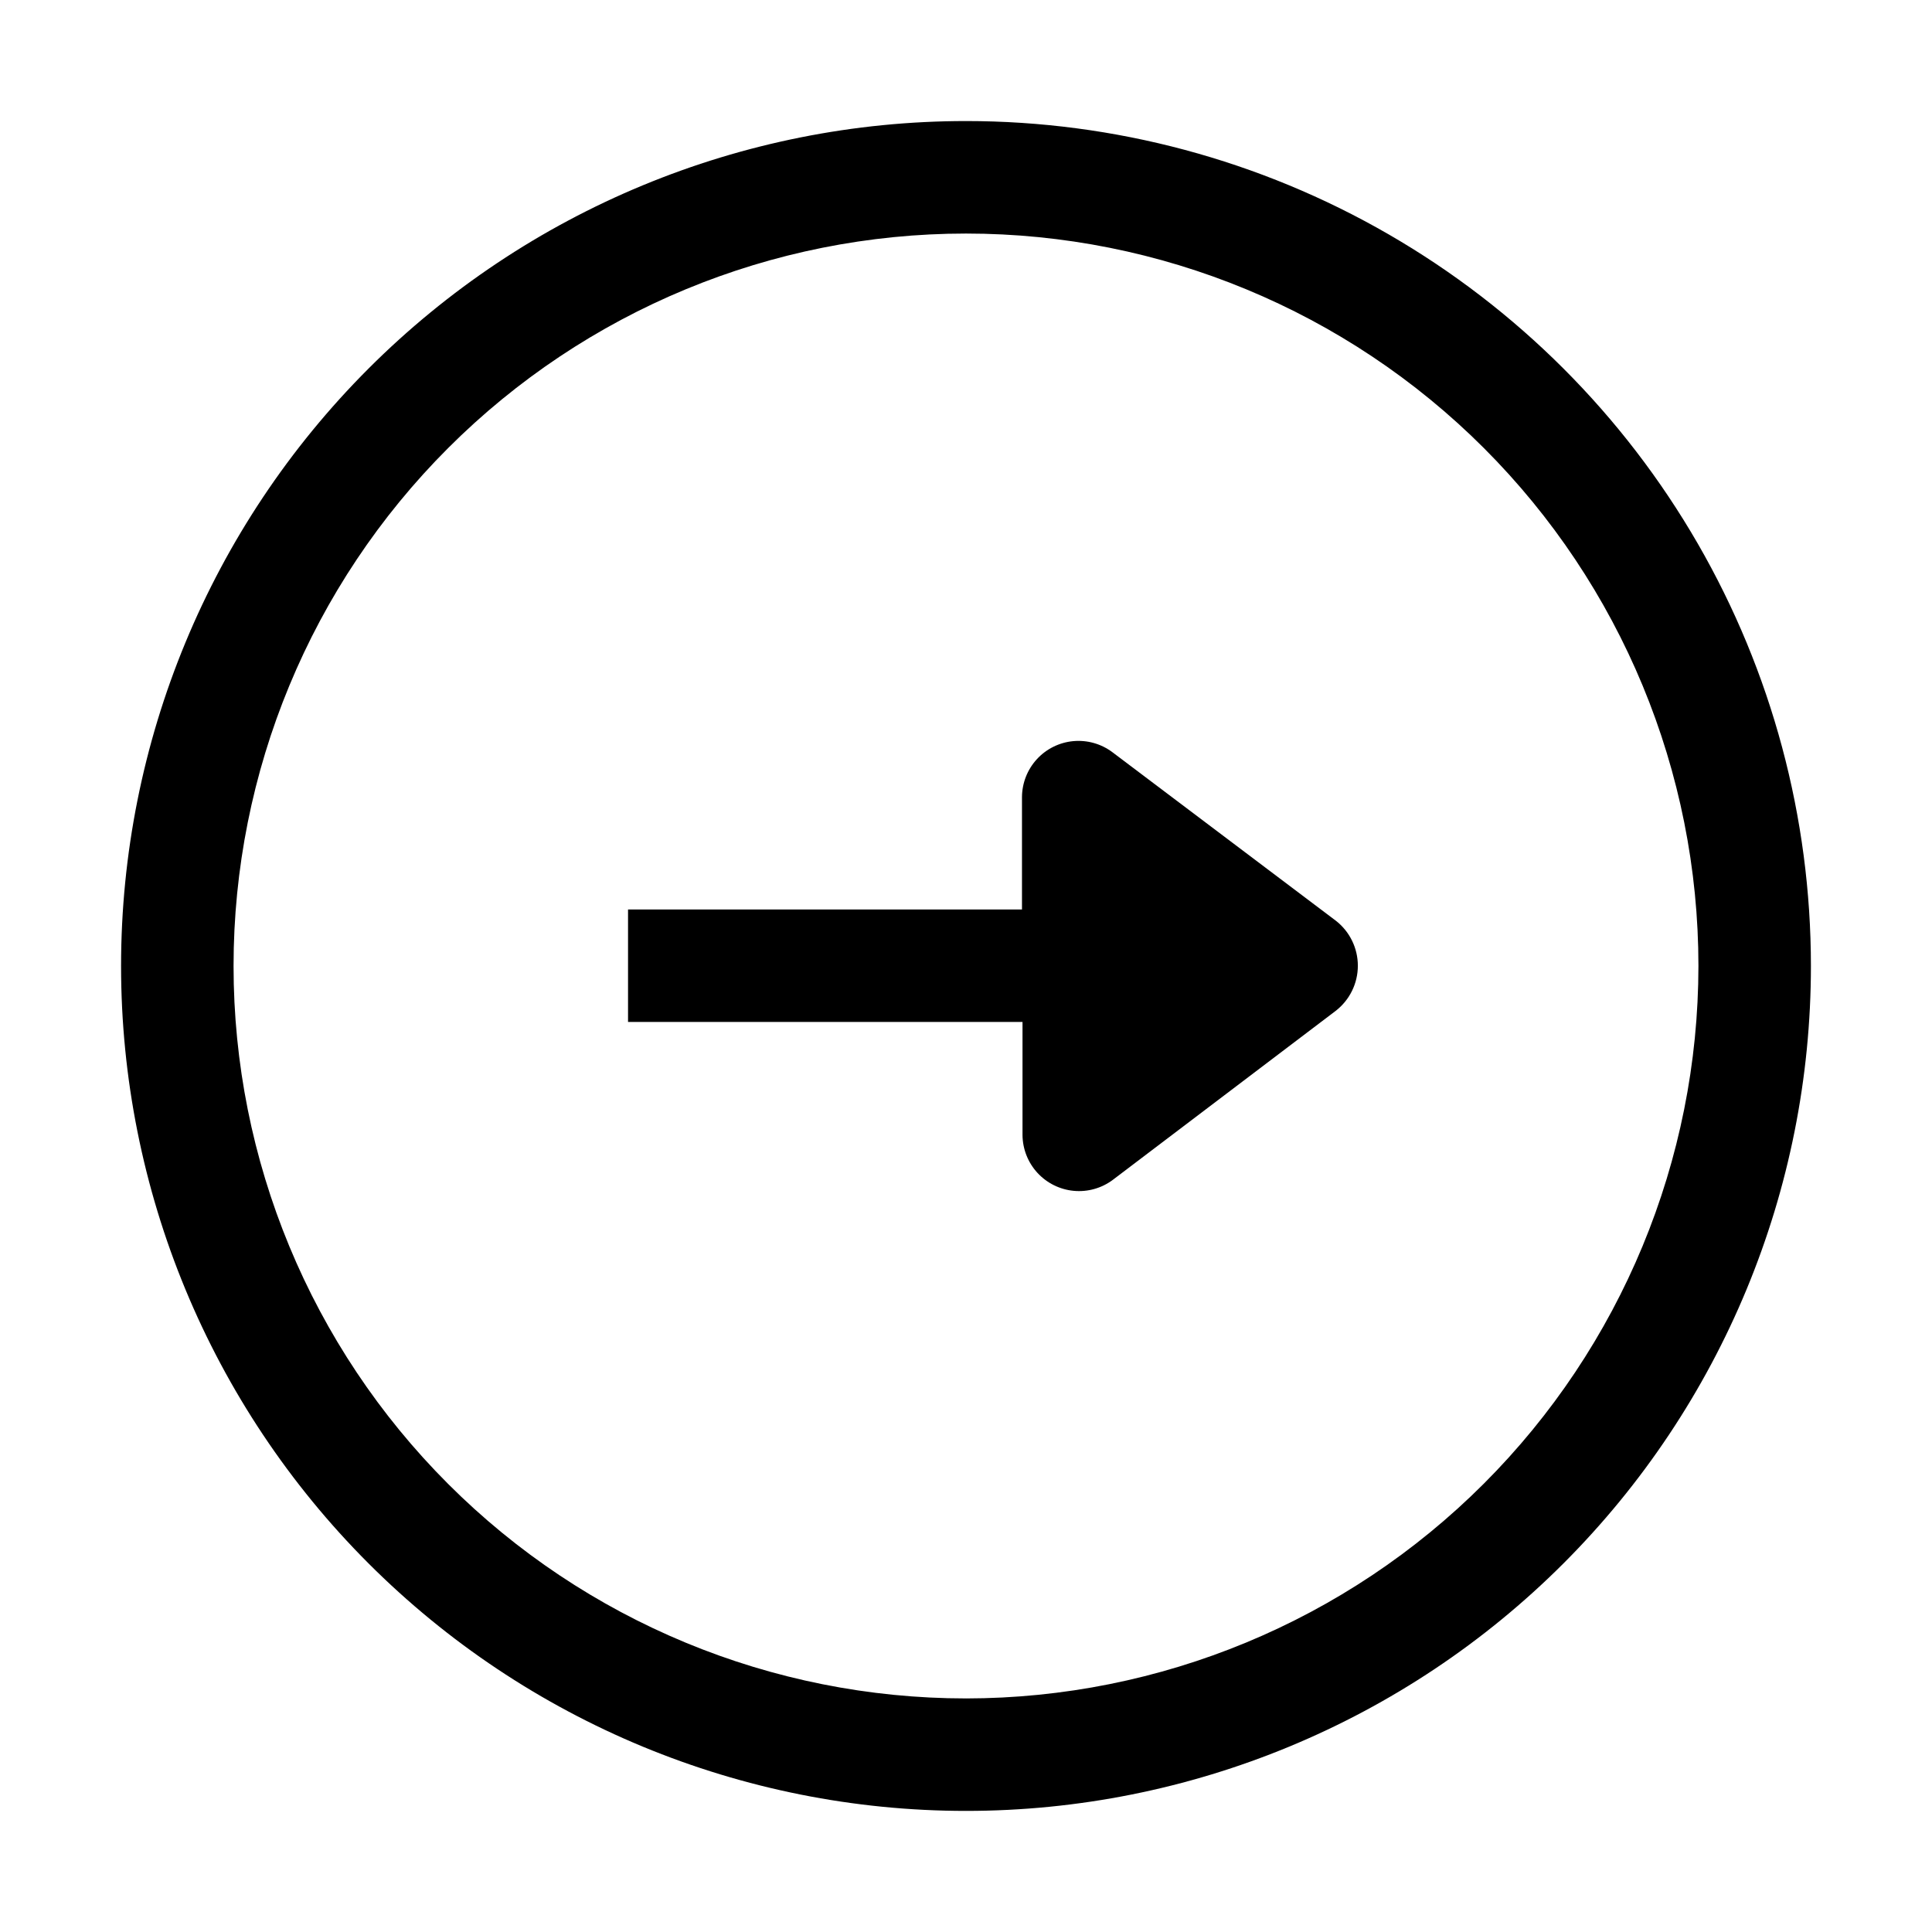 <?xml version="1.0" encoding="UTF-8"?>
<!-- Uploaded to: ICON Repo, www.svgrepo.com, Generator: ICON Repo Mixer Tools -->
<svg fill="#000000" width="800px" height="800px" version="1.1" viewBox="144 144 512 512" xmlns="http://www.w3.org/2000/svg">
 <g>
  <path d="m400 176.08c-59.387 0-116.34 23.594-158.33 65.586-41.992 41.992-65.586 98.945-65.586 158.33 0 59.383 23.594 116.34 65.586 158.33 41.992 41.992 98.945 65.582 158.33 65.582 59.383 0 116.34-23.59 158.33-65.582 41.992-41.992 65.582-98.949 65.582-158.33 0-39.309-10.348-77.918-30-111.96-19.652-34.039-47.918-62.305-81.957-81.957-34.039-19.652-72.652-30-111.96-30zm0 418.02c-51.48 0-100.86-20.449-137.25-56.852-36.402-36.402-56.855-85.773-56.855-137.25s20.453-100.86 56.855-137.25c36.398-36.402 85.773-56.855 137.25-56.855s100.85 20.453 137.25 56.855c36.402 36.398 56.852 85.773 56.852 137.25-0.039 51.469-20.5 100.82-56.895 137.21-36.395 36.395-85.742 56.855-137.21 56.895z"/>
  <path d="m438.77 343.32c-2.977-2.219-6.668-3.258-10.363-2.91-3.691 0.348-7.125 2.055-9.633 4.789-2.508 2.738-3.91 6.305-3.938 10.016v29.809h-104.4v29.809h104.54v29.949c0.027 3.711 1.43 7.281 3.938 10.016 2.508 2.734 5.941 4.441 9.633 4.789 3.695 0.348 7.387-0.688 10.359-2.91l59.059-44.781c3.707-2.863 5.879-7.281 5.879-11.965 0-4.684-2.172-9.105-5.879-11.965z"/>
 </g>
</svg>